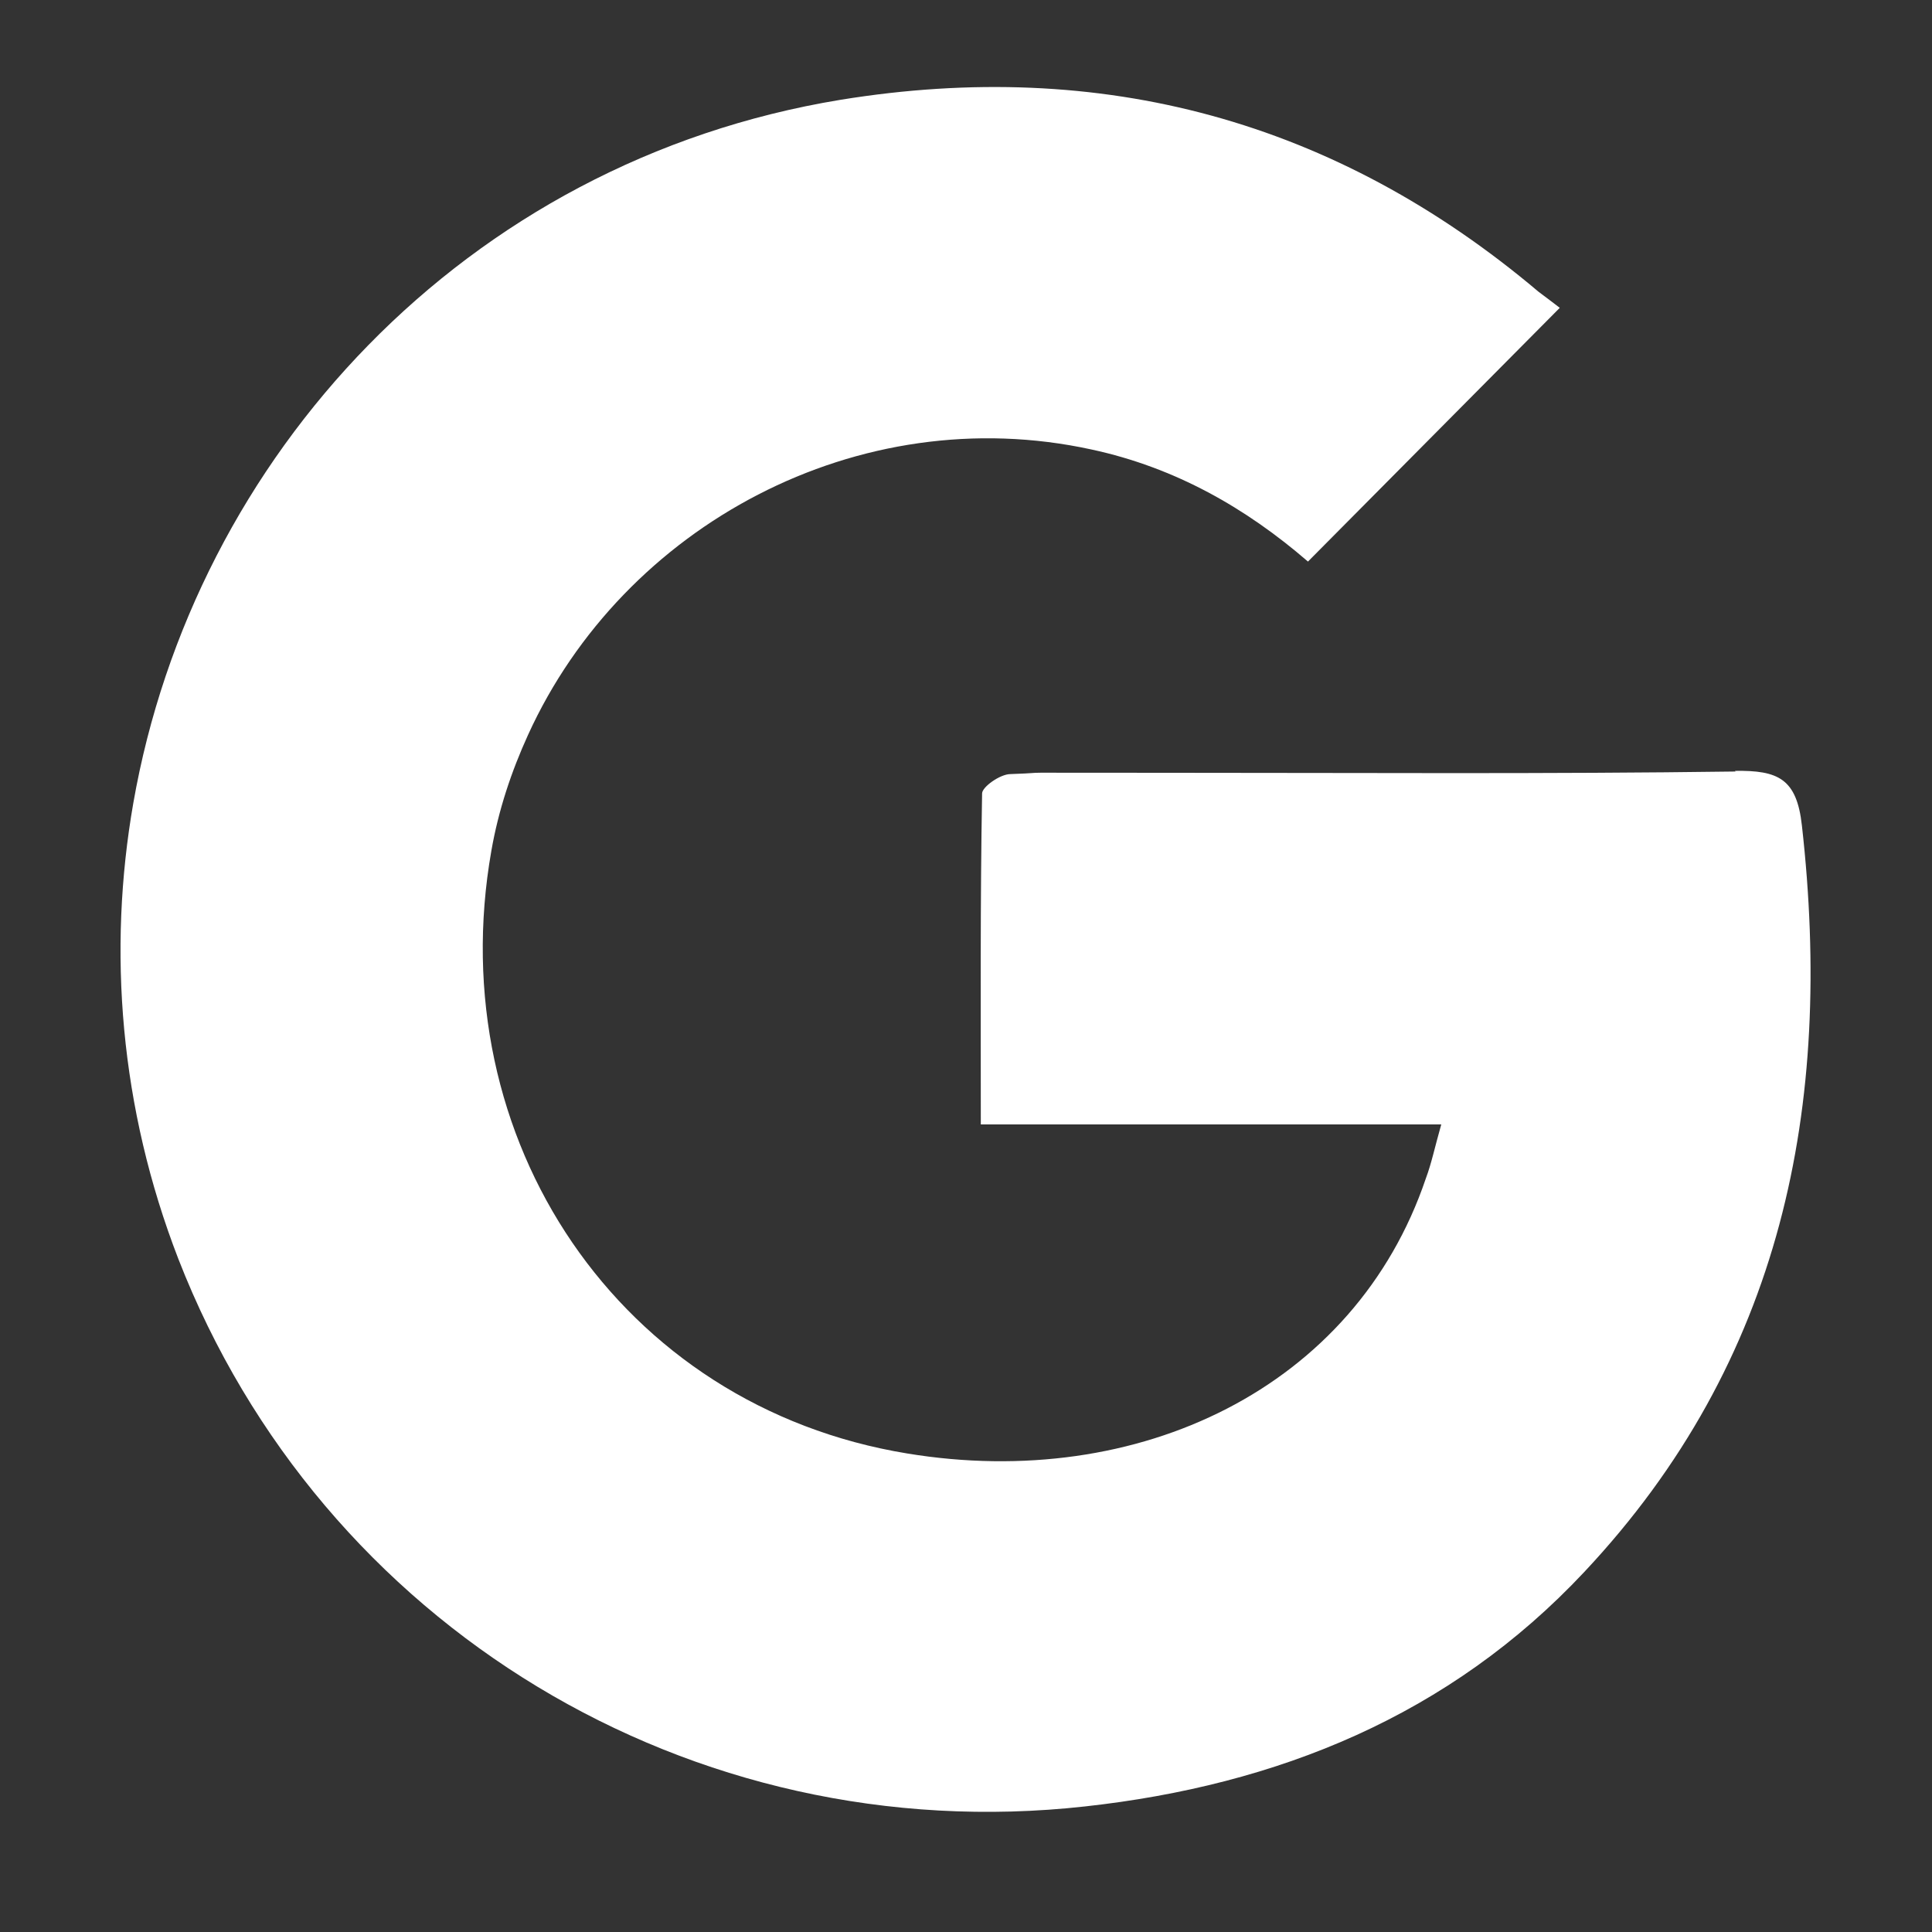 <?xml version="1.0" encoding="UTF-8"?>
<svg id="Ebene_1" xmlns="http://www.w3.org/2000/svg" version="1.1" viewBox="0 0 300 300">
  <rect x="0" y="0" width="300" height="300" fill="#333333" stroke="none"/>
  <!-- Generator: Adobe Illustrator 29.8.1, SVG Export Plug-In . SVG Version: 2.1.1 Build 2)  -->
  <defs>
    <style>
      .st0 {
        fill: #fff;
      }
    </style>
  </defs>
  <path class="st0" d="M269.5,119.8c-29.2.4-58.4.2-87.6.2s-16.7-.1-25,.2c-1.6,0-4.4,2-4.4,3-.3,16.8-.2,33.6-.2,51.4h71.5c-1,3.5-1.5,6-2.4,8.4-11,32.5-44.6,48.6-80.5,42.7-44.7-7.3-72.5-48.8-64.6-93.6,1.1-6.3,3.1-12.3,5.7-18,14.8-32.5,51.3-52.2,87.5-44.3,13,2.8,24,9.1,33.6,17.4,13-13.1,25.6-25.8,39.1-39.4-.9-.7-2.1-1.6-3.3-2.5-31.5-26.6-67.8-36.4-108.4-29.8C72.1,25.1,30.1,71,20.7,124.7c-4,22.9-2.1,47.3,7,70.8,22.2,57,79.6,91.8,140.8,85,29.9-3.3,56.6-14.1,77.5-36.4,30.8-32.8,38.7-72.4,33.8-115.9-.8-7.3-3.7-8.6-10.4-8.5Z"/>
</svg>